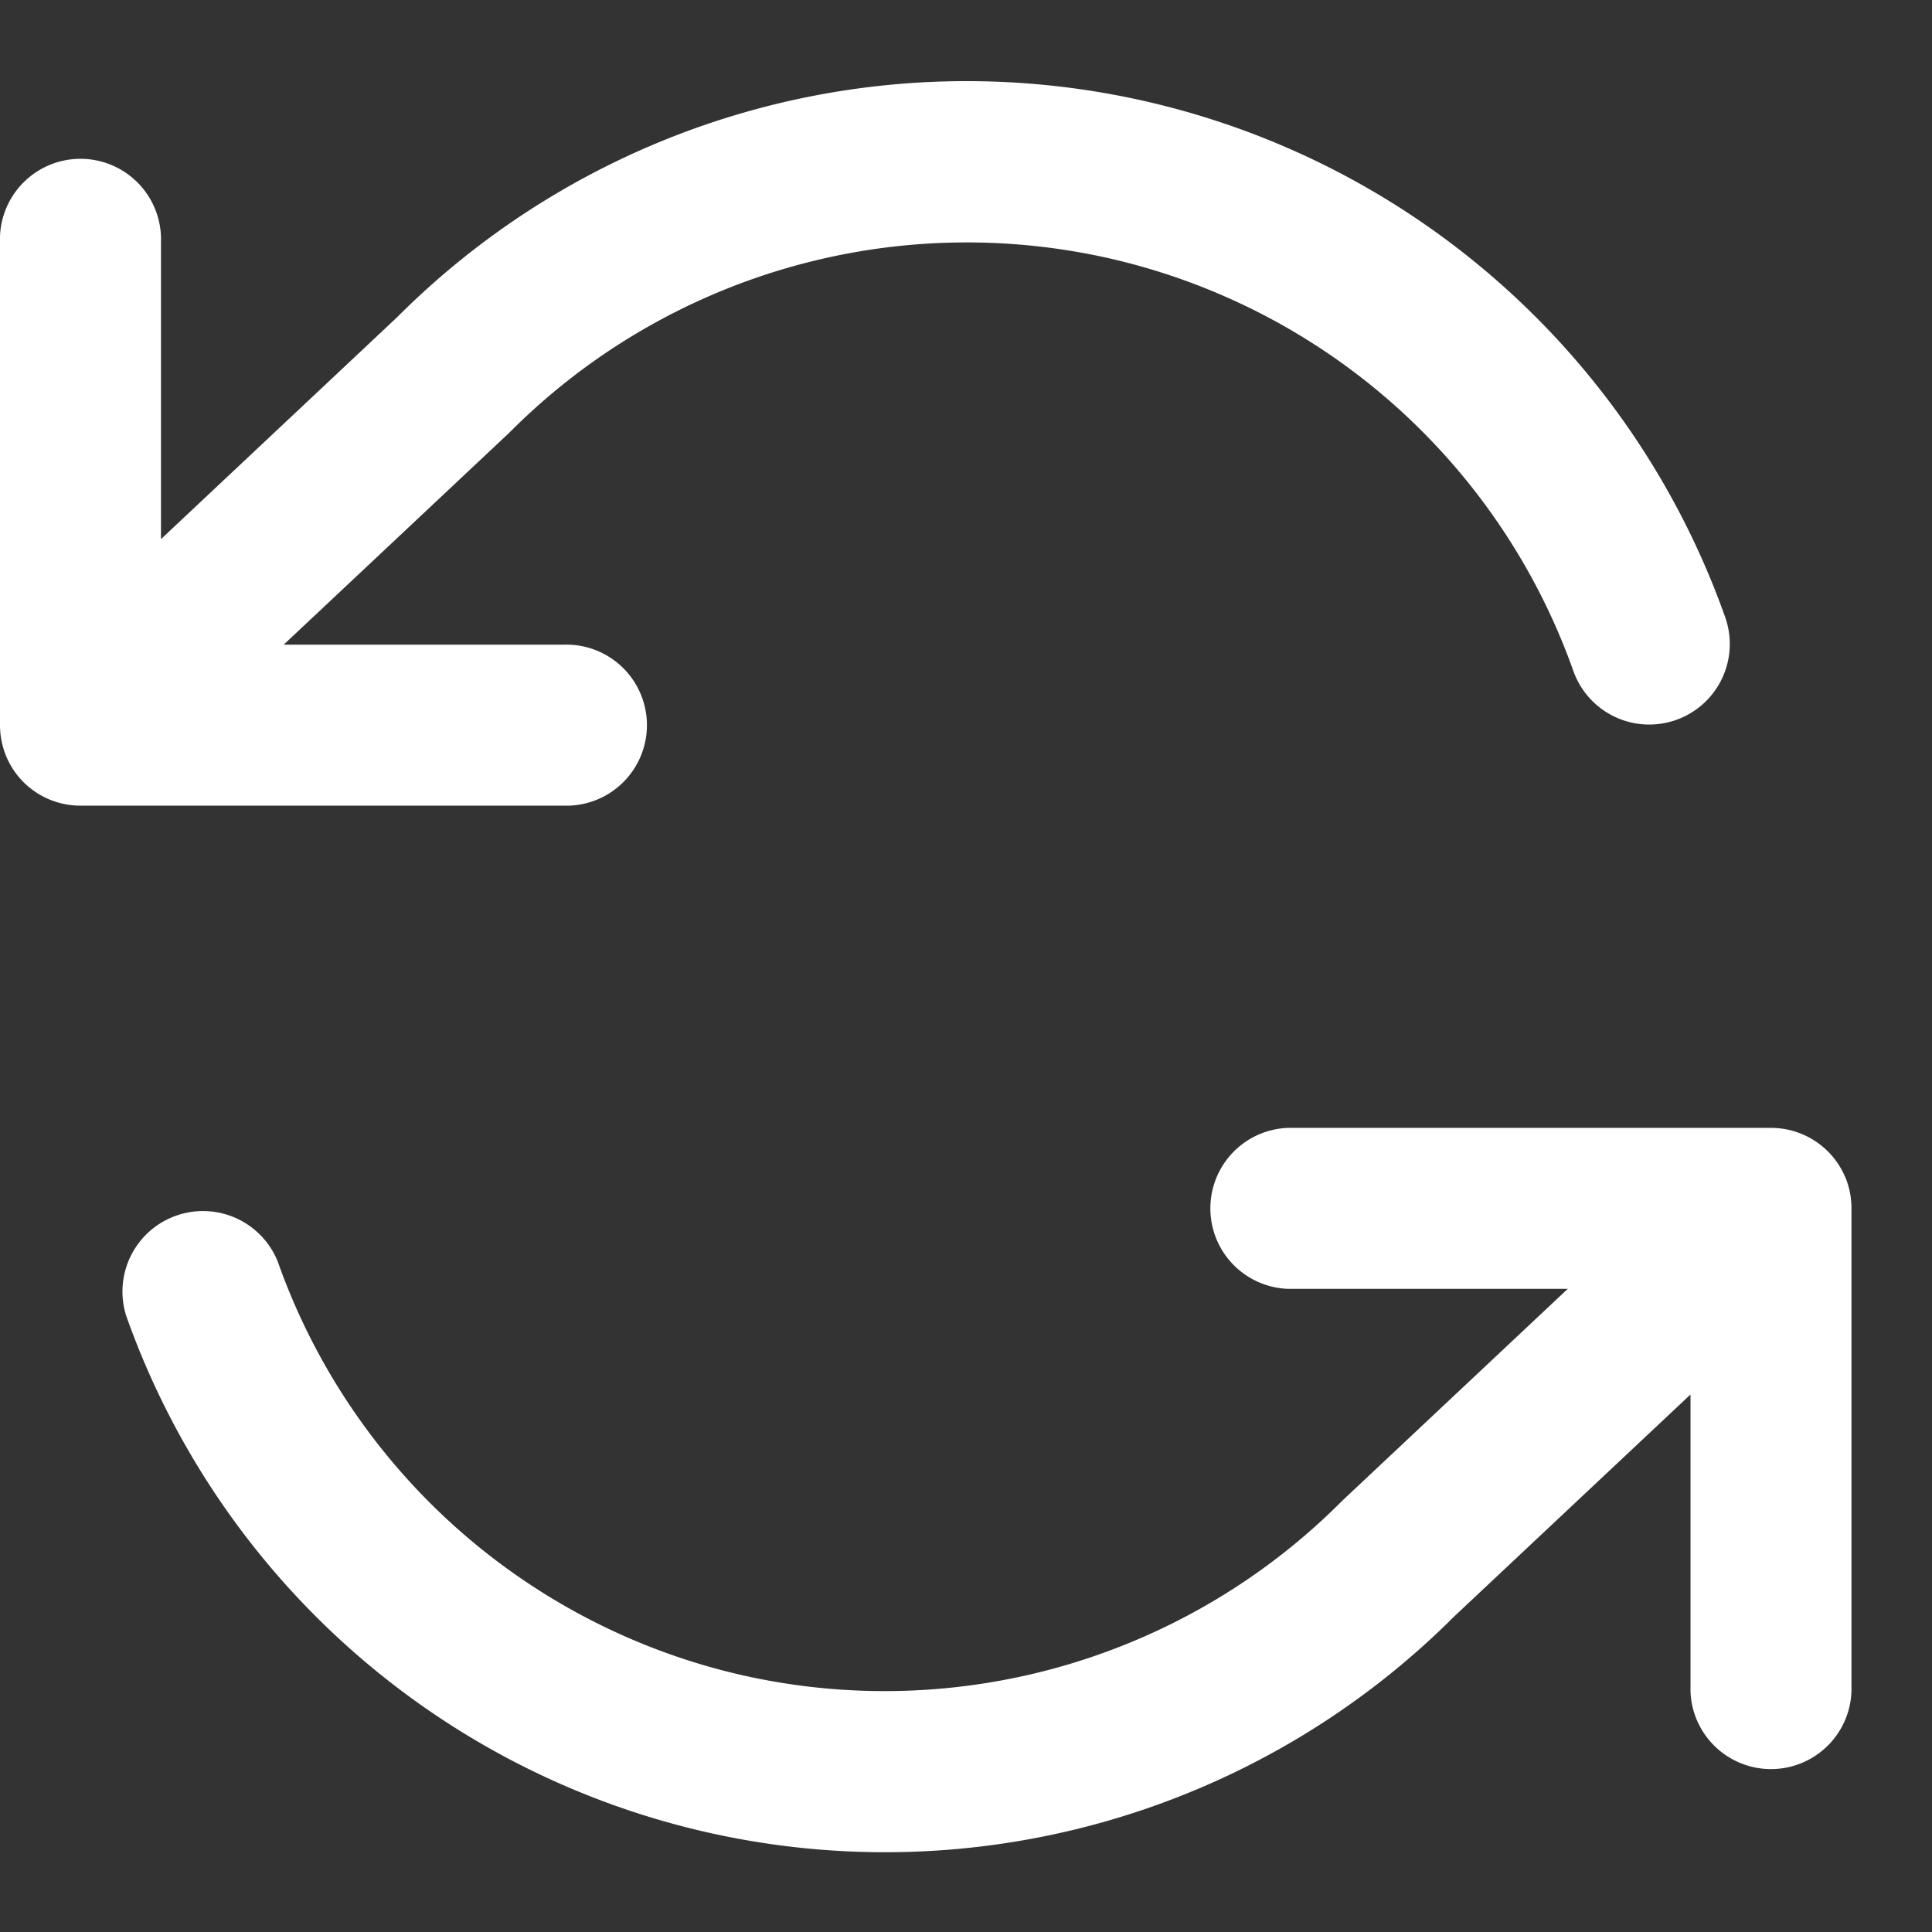 <svg width="19" height="19" xmlns="http://www.w3.org/2000/svg" xmlns:xlink="http://www.w3.org/1999/xlink"><rect width="100%" height="100%" fill="#333333" stroke="none"/><g transform="translate(-2677 -14012)"><use xlink:href="#path0_fill" transform="translate(2677 14012.8)" fill="#FFF"/><mask id="a"><use xlink:href="#path0_fill" transform="translate(2677 14012.8)" fill="#FFF"/></mask><g mask="url(#a)"><use xlink:href="#path1_fill" transform="translate(2677 14012)" fill="#FFF"/></g></g><defs><path id="path0_fill" fill-rule="evenodd" d="M0 6.33c0 .098.018.195.053.288l.004.01a.79.79 0 0 0 .735.495h4.75a.792.792 0 1 0 0-1.583H2.79l2.217-2.083a6.346 6.346 0 0 1 5.895-1.718 6.335 6.335 0 0 1 4.573 4.065.792.792 0 0 0 1.493-.529A7.915 7.915 0 0 0 3.905 2.32L1.583 4.502v-2.92a.792.792 0 1 0-1.583 0V6.33zm18.208 4.756a.793.793 0 0 0-.053-.29l-.004-.009a.792.792 0 0 0-.734-.495h-4.75a.792.792 0 0 0 0 1.583h2.751l-2.217 2.083a6.346 6.346 0 0 1-5.895 1.718 6.335 6.335 0 0 1-4.573-4.065.792.792 0 0 0-1.492.529 7.916 7.916 0 0 0 13.062 2.955l2.322-2.181v2.92a.792.792 0 0 0 1.583 0v-4.748z"/><path id="path1_fill" fill-rule="evenodd" d="M0 0h19v19H0V0z"/></defs></svg>